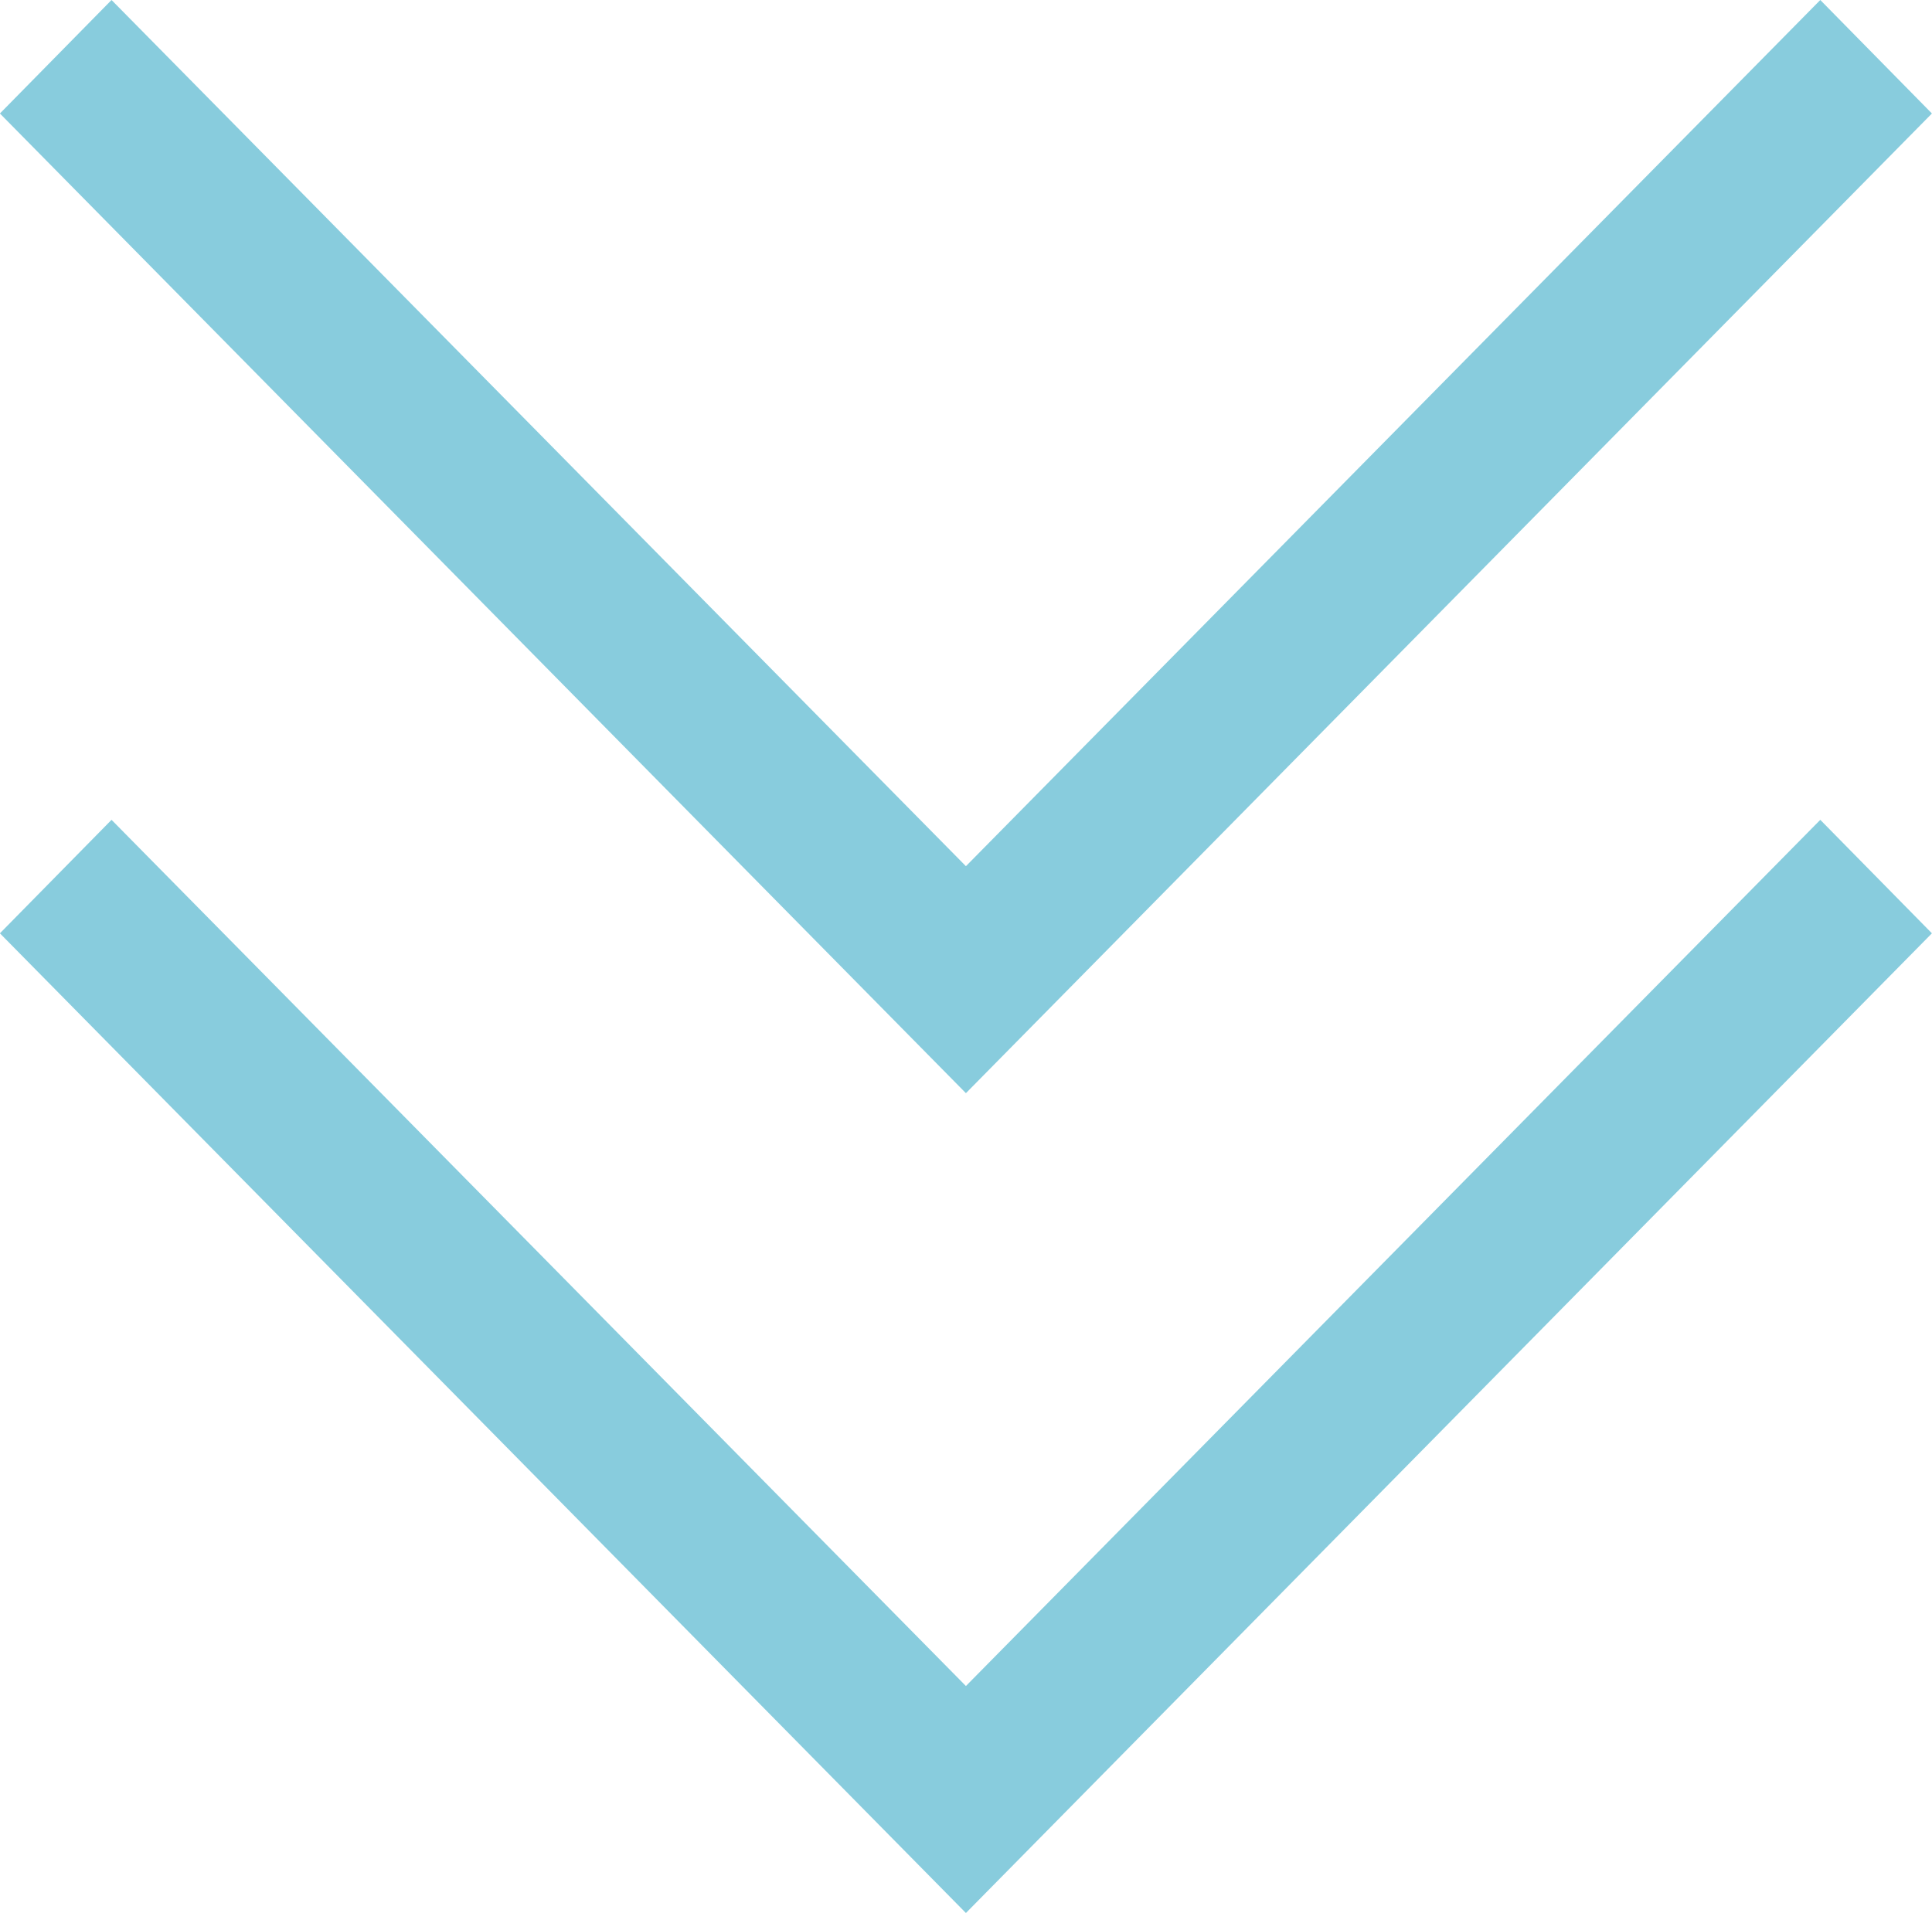 <svg xmlns="http://www.w3.org/2000/svg" width="22.5" height="22.283" viewBox="0 0 22.5 22.283">
  <g id="sukukon_8-7" transform="translate(-170.21 -2469.646)">
    <path id="arrow" d="M0,21.2l1.322,1.3L12.734,11.25,1.322,0,0,1.3,10.09,11.25Z" transform="matrix(0, 1, -1, 0, 192.709, 2479.196)" fill="#8cd"/>
    <path id="arrow-2" data-name="arrow" d="M0,21.2l1.322,1.3L12.734,11.25,1.322,0,0,1.3,10.09,11.25Z" transform="matrix(0, 1, -1, 0, 192.709, 2469.646)" fill="#8cd"/>
  </g>
</svg>

